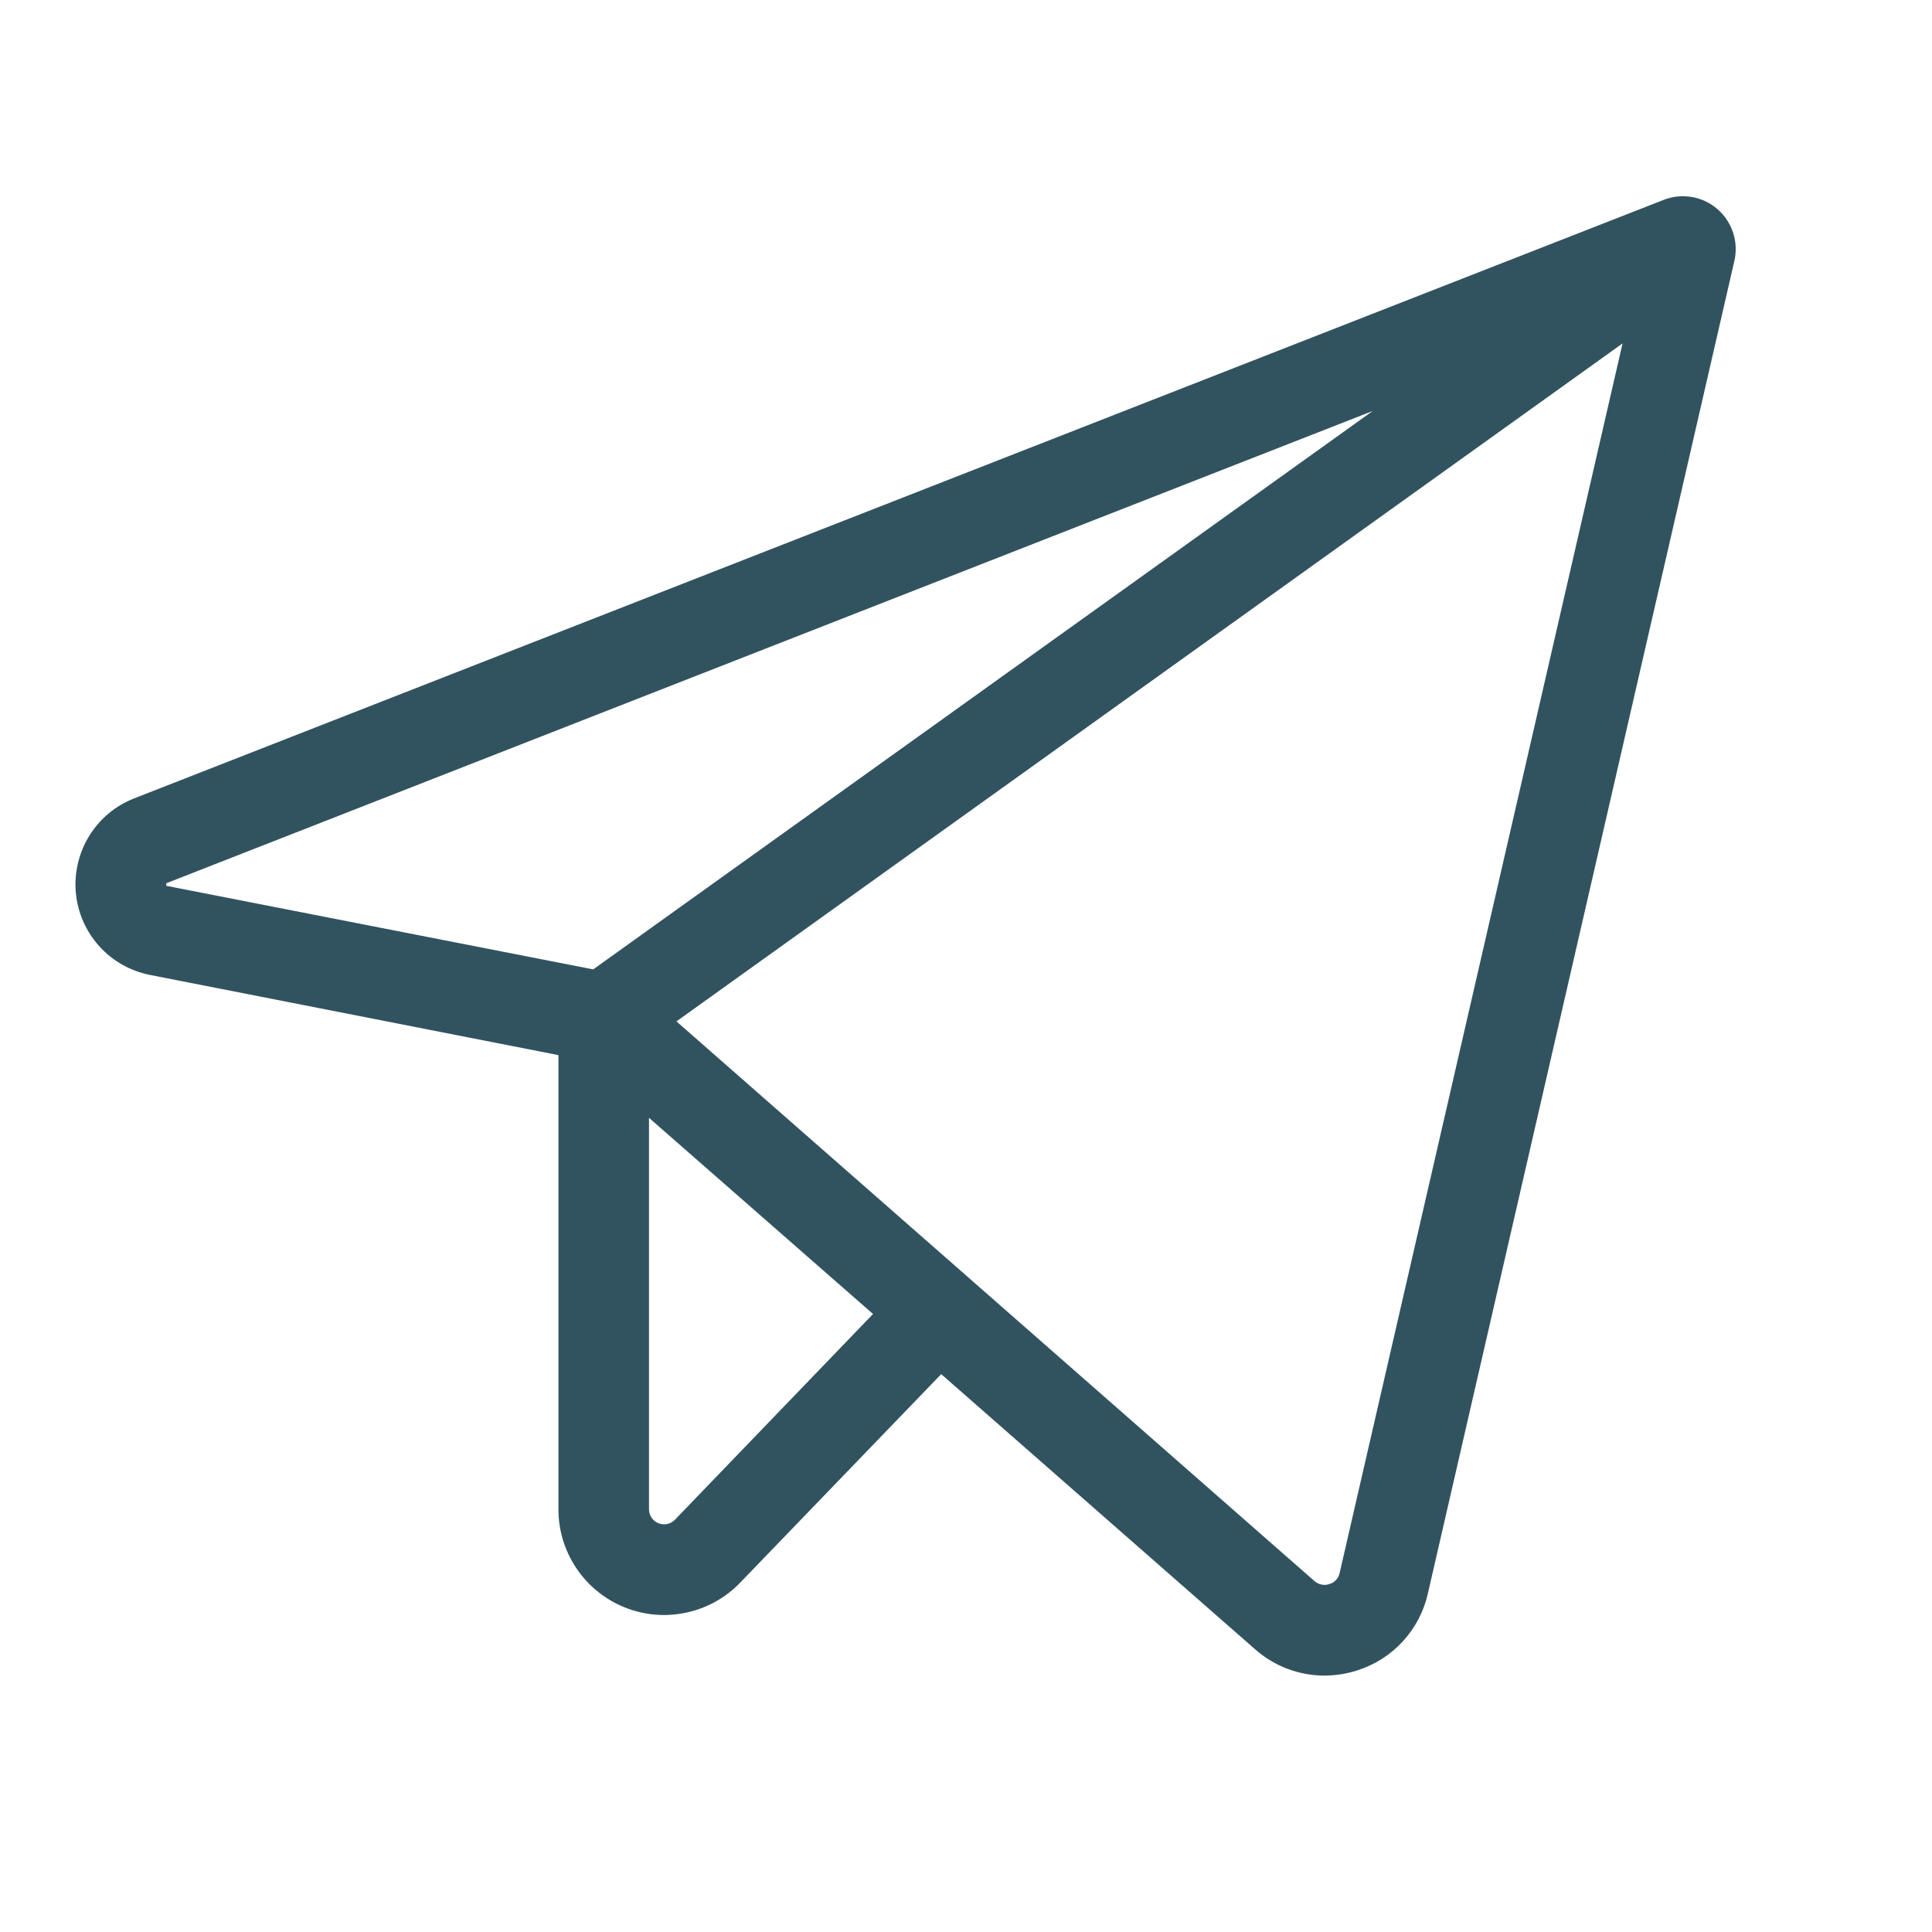 <svg width="24" height="24" viewBox="0 0 24 24" fill="none" xmlns="http://www.w3.org/2000/svg">
<path d="M21.334 2.597C21.244 2.519 21.134 2.467 21.016 2.447C20.898 2.427 20.777 2.439 20.666 2.483L1.666 9.918C1.435 10.008 1.24 10.171 1.109 10.383C0.979 10.594 0.92 10.841 0.942 11.088C0.964 11.335 1.066 11.569 1.232 11.753C1.398 11.938 1.62 12.063 1.863 12.111L6.937 13.107V18.75C6.937 19.012 7.015 19.267 7.162 19.484C7.308 19.701 7.516 19.869 7.759 19.967C8.001 20.065 8.267 20.088 8.523 20.033C8.779 19.979 9.013 19.849 9.194 19.661L11.692 17.07L15.59 20.487C15.828 20.698 16.135 20.814 16.453 20.815C16.591 20.814 16.729 20.793 16.861 20.75C17.078 20.681 17.273 20.557 17.426 20.39C17.58 20.223 17.687 20.018 17.737 19.797L21.545 3.241C21.572 3.125 21.566 3.003 21.529 2.89C21.492 2.776 21.424 2.675 21.334 2.597ZM2.067 11.004C2.063 10.994 2.063 10.983 2.067 10.974C2.071 10.97 2.076 10.968 2.081 10.966L17.053 5.105L7.369 12.042L2.081 11.007L2.067 11.004ZM8.384 18.879C8.359 18.905 8.325 18.924 8.289 18.932C8.253 18.94 8.215 18.936 8.18 18.923C8.145 18.909 8.116 18.885 8.095 18.855C8.074 18.824 8.062 18.788 8.062 18.75V13.886L10.845 16.323L8.384 18.879ZM16.641 19.542C16.634 19.574 16.619 19.603 16.597 19.627C16.575 19.651 16.547 19.668 16.515 19.677C16.484 19.689 16.449 19.691 16.416 19.684C16.384 19.678 16.353 19.662 16.328 19.64L8.403 12.688L20.156 4.266L16.641 19.542Z" fill="#31535F"/>
</svg>
